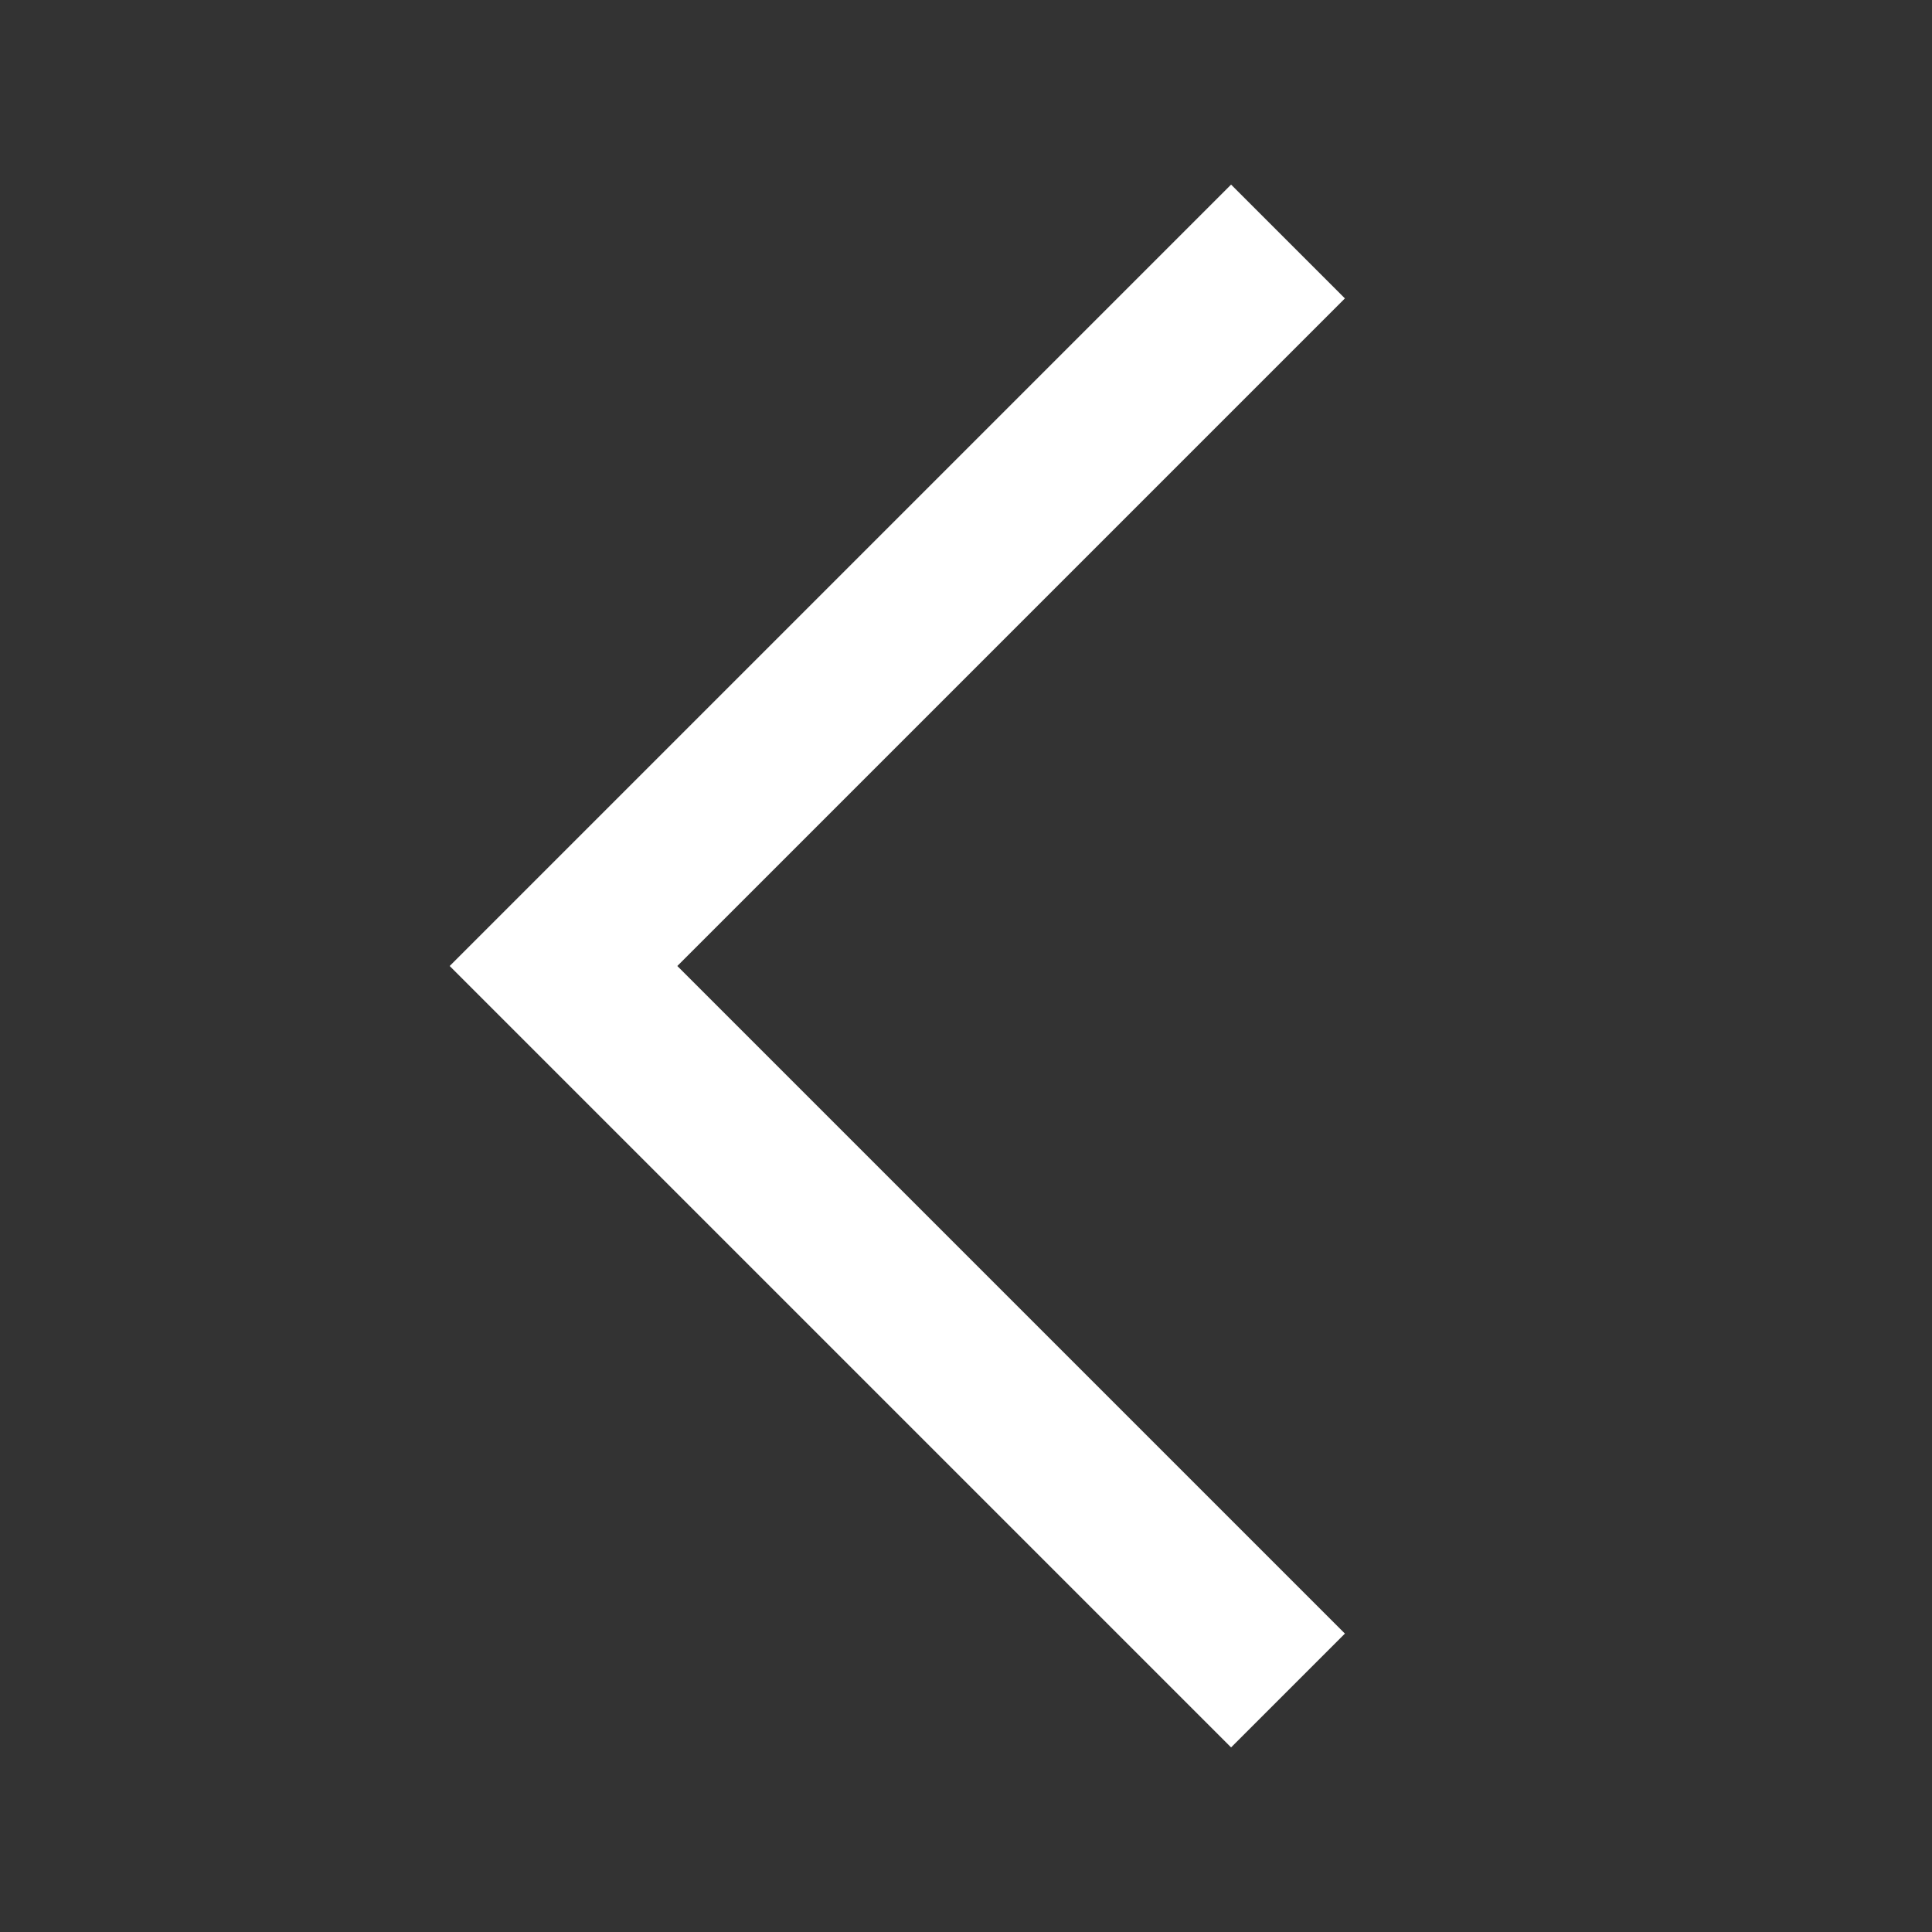 <svg width="24" height="24" viewBox="0 0 24 24" fill="none" xmlns="http://www.w3.org/2000/svg">
<rect x="0" y="0" width="24" height="24" fill="#333333" stroke="none"/>
<g id="icon/24x24/left">
<path id="Line 197 (Stroke)" fill-rule="evenodd" clip-rule="evenodd" d="M15.293 2.293L16.707 3.707L8.414 12L16.707 20.293L15.293 21.707L5.586 12L15.293 2.293Z" fill="white"/>
</g>
</svg>
